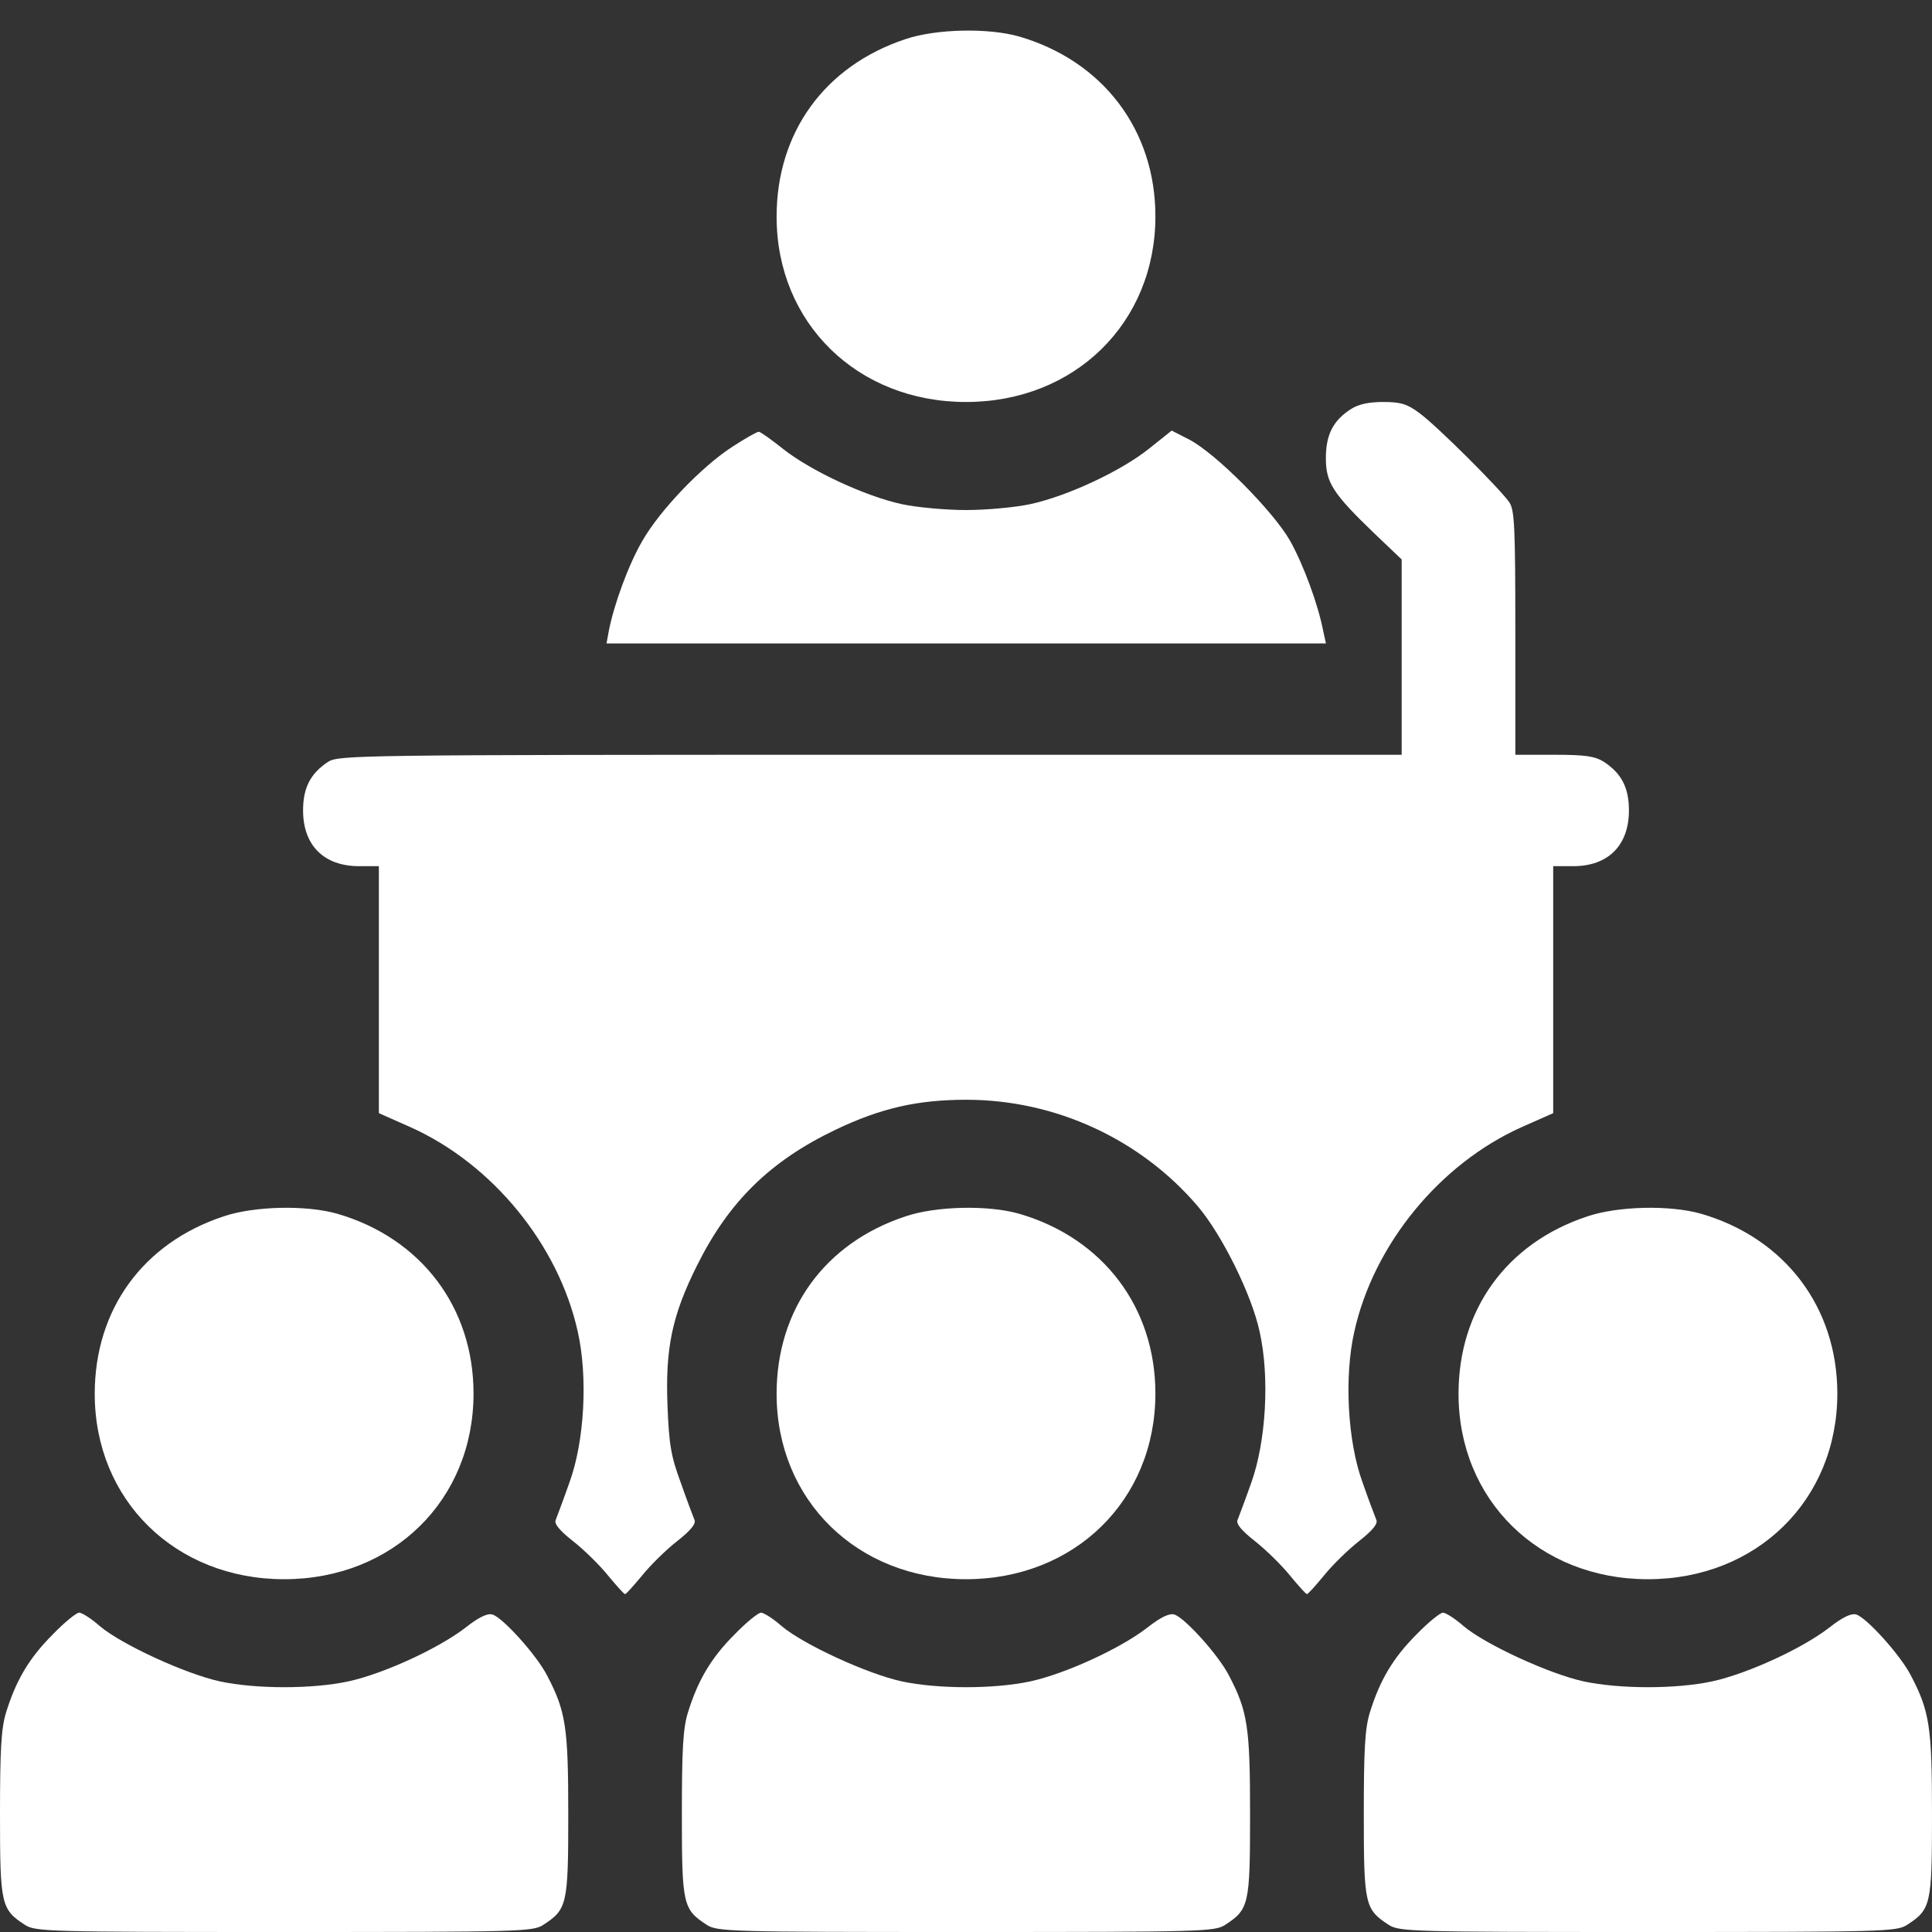 <?xml version="1.0" encoding="UTF-8"?> <svg xmlns="http://www.w3.org/2000/svg" width="30" height="30" viewBox="0 0 30 30" fill="none"><rect x="0" y="0" width="30" height="30" fill="#333333" stroke="none"/> <path d="M14.059 0.608C12.806 1.024 12.059 2.056 12.059 3.365C12.059 5.014 13.312 6.242 15 6.242C16.688 6.242 17.941 5.014 17.941 3.359C17.941 2.021 17.129 0.949 15.829 0.568C15.347 0.43 14.535 0.447 14.059 0.608Z" fill="white"></path> <path d="M20.977 6.352C20.7 6.531 20.588 6.75 20.588 7.113C20.588 7.494 20.694 7.661 21.347 8.289L21.765 8.687V10.204V11.72H13.518C5.53 11.72 5.259 11.726 5.094 11.83C4.824 12.009 4.706 12.228 4.706 12.585C4.706 13.127 5.03 13.45 5.577 13.45H5.883V15.365V17.285L6.377 17.504C7.647 18.075 8.671 19.326 8.971 20.676C9.13 21.379 9.077 22.383 8.841 23.023C8.747 23.294 8.647 23.553 8.63 23.599C8.6 23.657 8.683 23.761 8.894 23.928C9.065 24.061 9.312 24.303 9.441 24.464C9.571 24.62 9.688 24.753 9.706 24.753C9.724 24.753 9.841 24.62 9.971 24.464C10.1 24.303 10.347 24.061 10.518 23.928C10.73 23.761 10.812 23.657 10.783 23.599C10.765 23.553 10.665 23.294 10.571 23.023C10.418 22.613 10.388 22.423 10.365 21.829C10.33 20.935 10.435 20.428 10.824 19.649C11.318 18.657 11.959 18.029 12.971 17.544C13.682 17.204 14.253 17.077 15.006 17.077C16.388 17.077 17.712 17.689 18.6 18.732C18.977 19.176 19.436 20.105 19.559 20.676C19.718 21.385 19.659 22.383 19.43 23.023C19.335 23.294 19.235 23.553 19.218 23.599C19.188 23.657 19.271 23.761 19.483 23.928C19.653 24.061 19.9 24.303 20.03 24.464C20.159 24.62 20.277 24.753 20.294 24.753C20.312 24.753 20.43 24.62 20.559 24.464C20.688 24.303 20.936 24.061 21.106 23.928C21.318 23.761 21.4 23.657 21.371 23.599C21.353 23.553 21.253 23.294 21.159 23.023C20.924 22.383 20.871 21.379 21.03 20.676C21.33 19.326 22.353 18.075 23.624 17.504L24.118 17.285V15.365V13.45H24.43C24.971 13.45 25.294 13.127 25.294 12.585C25.294 12.228 25.177 12.009 24.906 11.83C24.765 11.743 24.624 11.72 24.136 11.72H23.53V9.829C23.53 8.174 23.518 7.92 23.436 7.799C23.288 7.586 22.3 6.6 22.035 6.41C21.847 6.271 21.747 6.242 21.477 6.242C21.253 6.242 21.094 6.277 20.977 6.352Z" fill="white"></path> <path d="M11.377 6.934C10.9 7.24 10.242 7.926 9.971 8.405C9.759 8.768 9.53 9.397 9.453 9.8L9.418 9.991H15H20.589L20.547 9.8C20.471 9.397 20.241 8.768 20.03 8.393C19.765 7.932 18.877 7.038 18.465 6.825L18.194 6.686L17.847 6.963C17.418 7.309 16.583 7.701 16 7.828C15.759 7.88 15.306 7.92 15 7.92C14.694 7.92 14.242 7.88 14 7.828C13.424 7.701 12.589 7.309 12.165 6.975C11.977 6.825 11.806 6.704 11.783 6.704C11.753 6.704 11.571 6.808 11.377 6.934Z" fill="white"></path> <path d="M3.471 18.888C2.218 19.303 1.471 20.335 1.471 21.644C1.471 23.294 2.724 24.522 4.412 24.522C6.1 24.522 7.353 23.294 7.353 21.639C7.353 20.301 6.541 19.228 5.241 18.848C4.759 18.709 3.947 18.727 3.471 18.888Z" fill="white"></path> <path d="M14.059 18.888C12.806 19.303 12.059 20.335 12.059 21.644C12.059 23.294 13.312 24.522 15 24.522C16.688 24.522 17.941 23.294 17.941 21.639C17.941 20.301 17.129 19.228 15.829 18.848C15.347 18.709 14.535 18.727 14.059 18.888Z" fill="white"></path> <path d="M24.648 18.888C23.395 19.303 22.648 20.335 22.648 21.644C22.648 23.294 23.9 24.522 25.589 24.522C27.277 24.522 28.53 23.294 28.53 21.639C28.53 20.301 27.718 19.228 26.418 18.848C25.936 18.709 25.124 18.727 24.648 18.888Z" fill="white"></path> <path d="M0.818 25.381C0.453 25.744 0.247 26.096 0.094 26.592C0.018 26.84 0 27.174 0 28.178C0 29.579 0.018 29.648 0.388 29.89C0.553 29.994 0.735 30 4.412 30C8.088 30 8.271 29.994 8.435 29.89C8.806 29.648 8.824 29.579 8.824 28.178C8.824 26.823 8.788 26.575 8.494 26.015C8.335 25.704 7.812 25.122 7.647 25.07C7.571 25.047 7.435 25.11 7.224 25.277C6.812 25.594 5.965 25.987 5.412 26.108C4.853 26.229 3.976 26.229 3.412 26.108C2.882 25.992 1.888 25.537 1.547 25.248C1.418 25.133 1.271 25.041 1.229 25.041C1.188 25.041 1 25.191 0.818 25.381Z" fill="white"></path> <path d="M11.405 25.381C11.041 25.744 10.835 26.096 10.682 26.592C10.605 26.84 10.588 27.174 10.588 28.178C10.588 29.579 10.605 29.648 10.976 29.89C11.141 29.994 11.323 30 15 30C18.676 30 18.858 29.994 19.023 29.89C19.394 29.648 19.411 29.579 19.411 28.178C19.411 26.823 19.376 26.575 19.082 26.015C18.923 25.704 18.4 25.122 18.235 25.07C18.159 25.047 18.023 25.11 17.811 25.277C17.4 25.595 16.553 25.987 16 26.108C15.441 26.229 14.564 26.229 14 26.108C13.47 25.992 12.476 25.537 12.135 25.248C12.005 25.133 11.858 25.041 11.817 25.041C11.776 25.041 11.588 25.191 11.405 25.381Z" fill="white"></path> <path d="M21.994 25.381C21.63 25.744 21.424 26.096 21.271 26.592C21.194 26.84 21.177 27.174 21.177 28.178C21.177 29.579 21.194 29.648 21.565 29.89C21.73 29.994 21.912 30 25.588 30C29.265 30 29.447 29.994 29.612 29.89C29.983 29.648 30 29.579 30 28.178C30 26.823 29.965 26.575 29.671 26.015C29.512 25.704 28.988 25.122 28.824 25.07C28.747 25.047 28.612 25.11 28.4 25.277C27.988 25.595 27.142 25.987 26.588 26.108C26.03 26.229 25.153 26.229 24.588 26.108C24.059 25.992 23.065 25.537 22.724 25.248C22.594 25.133 22.447 25.041 22.406 25.041C22.365 25.041 22.177 25.191 21.994 25.381Z" fill="white"></path> </svg> 